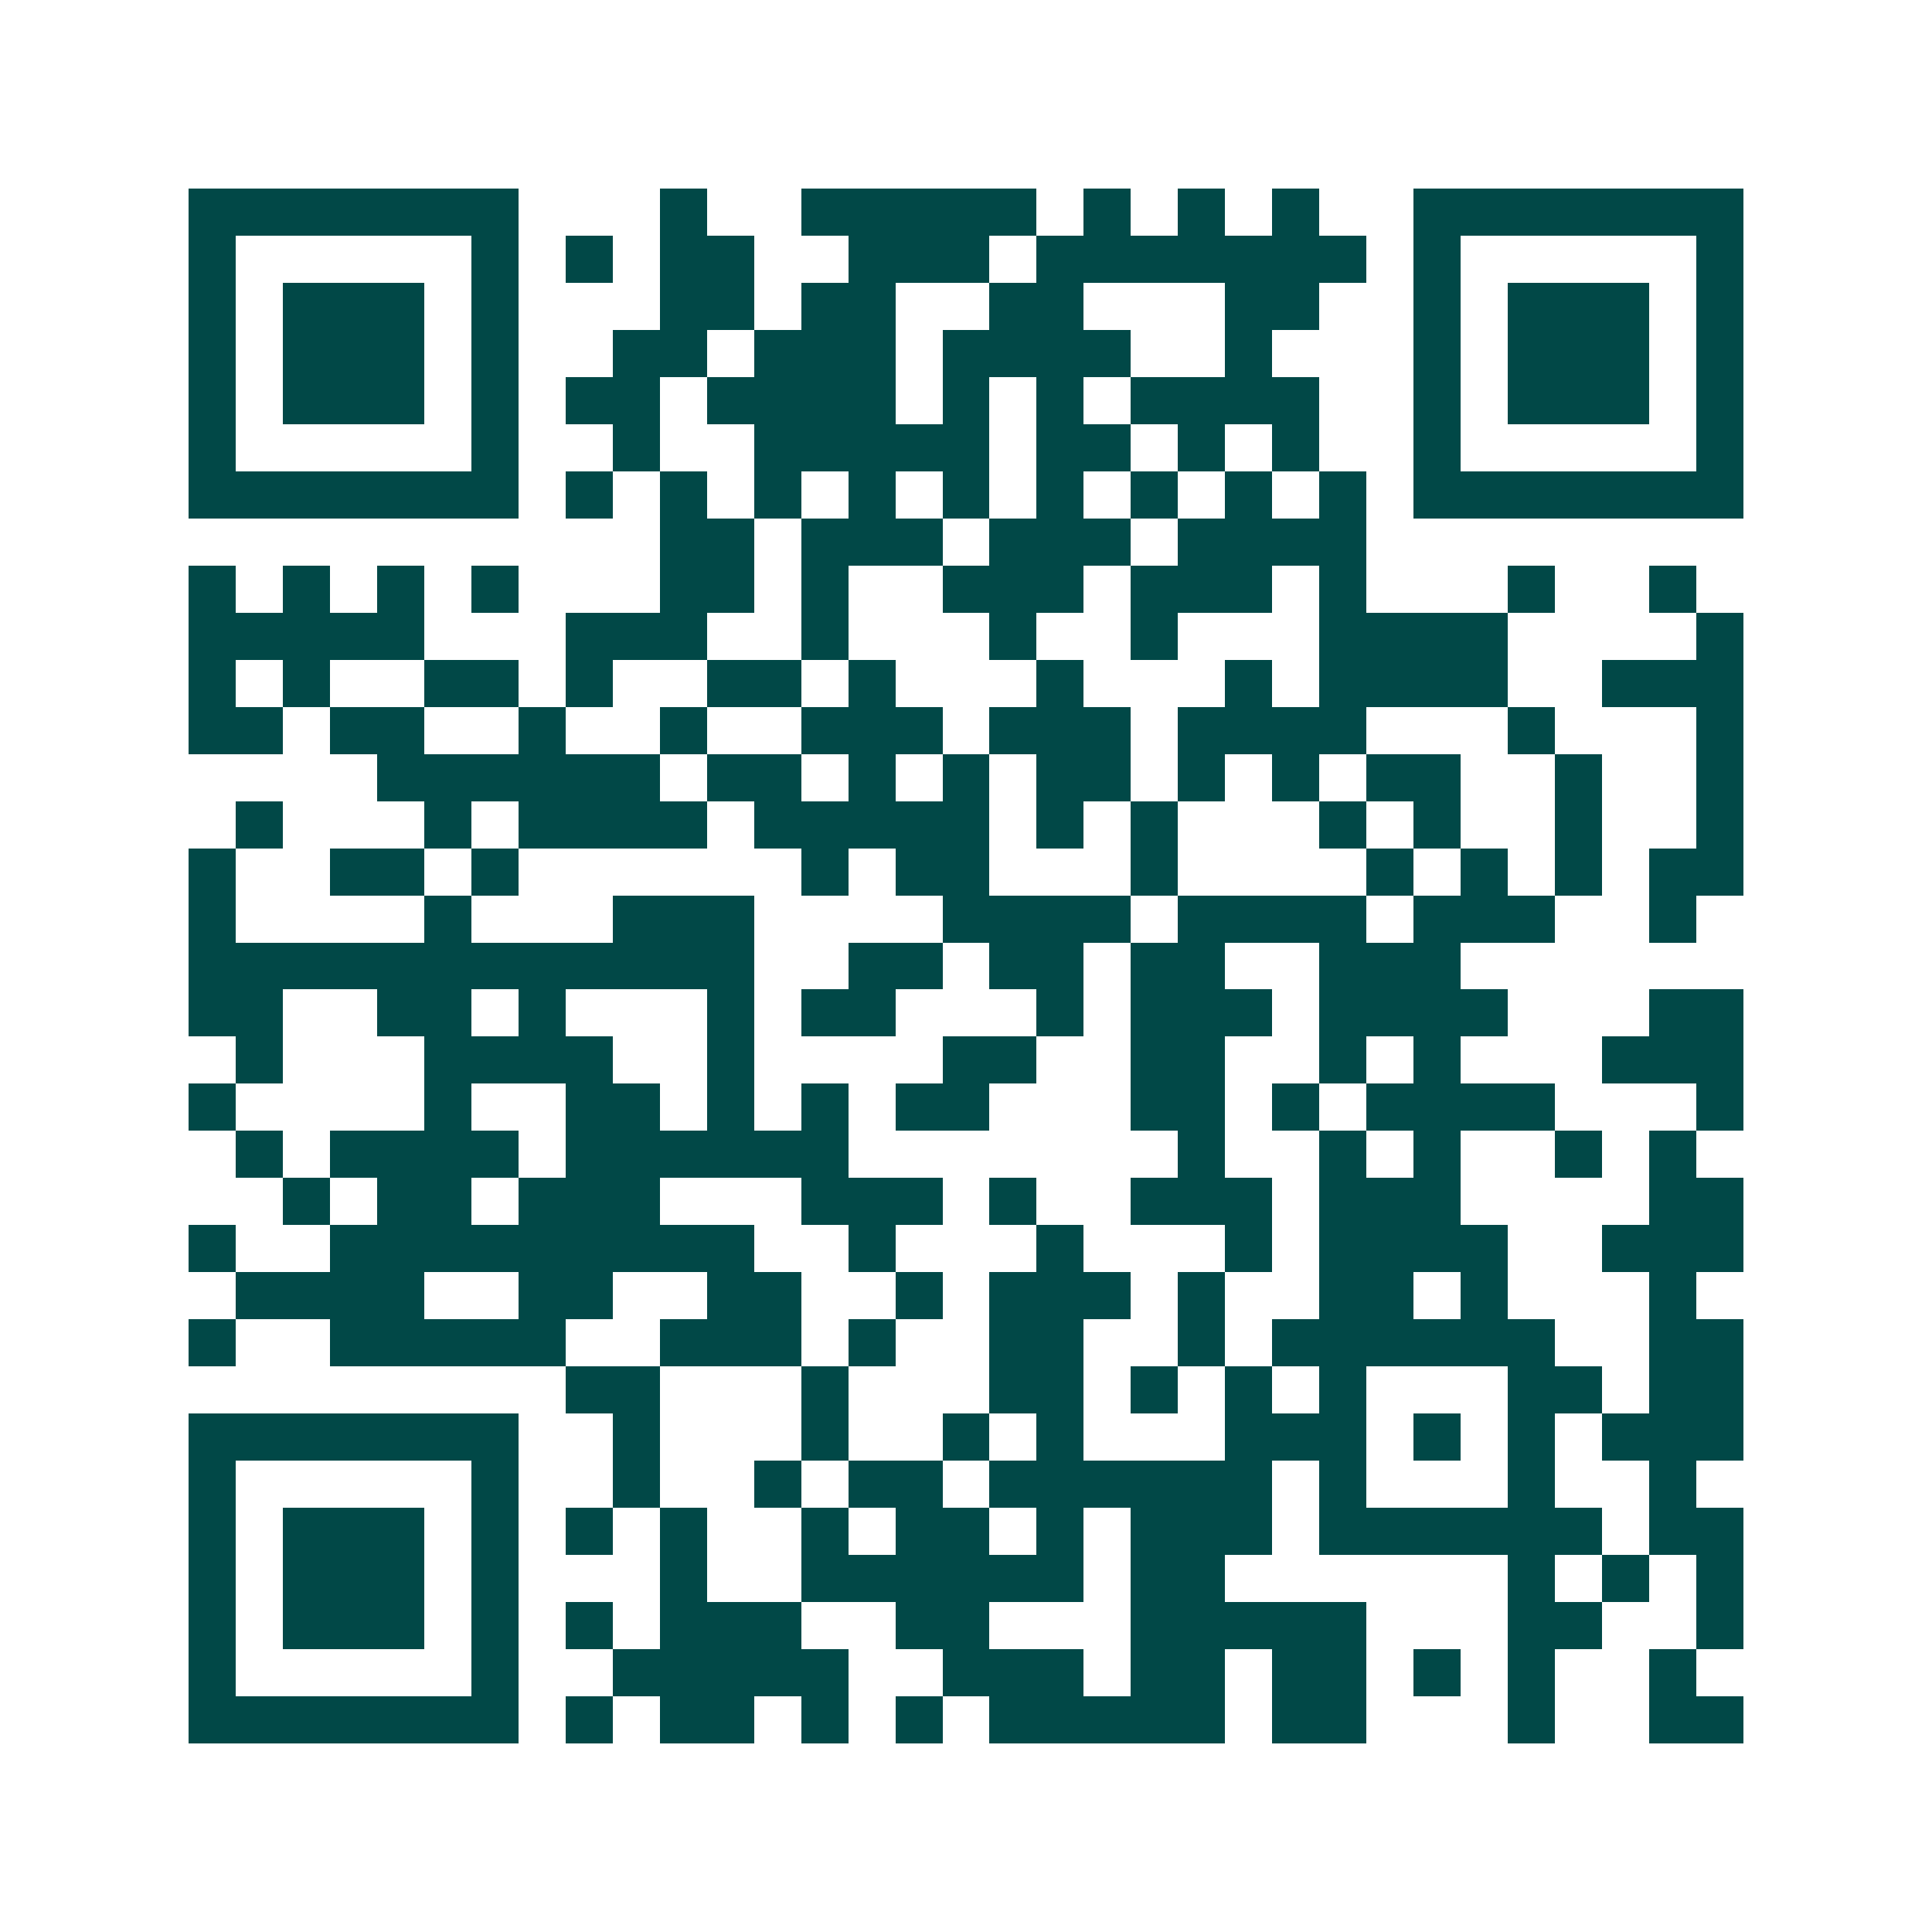 <svg xmlns="http://www.w3.org/2000/svg" width="200" height="200" viewBox="0 0 41 41" shape-rendering="crispEdges"><path fill="#ffffff" d="M0 0h41v41H0z"/><path stroke="#014847" d="M4 4.5h7m3 0h1m2 0h5m1 0h1m1 0h1m1 0h1m2 0h7M4 5.5h1m5 0h1m1 0h1m1 0h2m2 0h3m1 0h7m1 0h1m5 0h1M4 6.5h1m1 0h3m1 0h1m3 0h2m1 0h2m2 0h2m3 0h2m2 0h1m1 0h3m1 0h1M4 7.5h1m1 0h3m1 0h1m2 0h2m1 0h3m1 0h4m2 0h1m3 0h1m1 0h3m1 0h1M4 8.5h1m1 0h3m1 0h1m1 0h2m1 0h4m1 0h1m1 0h1m1 0h4m2 0h1m1 0h3m1 0h1M4 9.5h1m5 0h1m2 0h1m2 0h5m1 0h2m1 0h1m1 0h1m2 0h1m5 0h1M4 10.5h7m1 0h1m1 0h1m1 0h1m1 0h1m1 0h1m1 0h1m1 0h1m1 0h1m1 0h1m1 0h7M14 11.5h2m1 0h3m1 0h3m1 0h4M4 12.5h1m1 0h1m1 0h1m1 0h1m3 0h2m1 0h1m2 0h3m1 0h3m1 0h1m3 0h1m2 0h1M4 13.5h5m3 0h3m2 0h1m3 0h1m2 0h1m3 0h4m4 0h1M4 14.5h1m1 0h1m2 0h2m1 0h1m2 0h2m1 0h1m3 0h1m3 0h1m1 0h4m2 0h3M4 15.5h2m1 0h2m2 0h1m2 0h1m2 0h3m1 0h3m1 0h4m3 0h1m3 0h1M8 16.5h6m1 0h2m1 0h1m1 0h1m1 0h2m1 0h1m1 0h1m1 0h2m2 0h1m2 0h1M5 17.5h1m3 0h1m1 0h4m1 0h5m1 0h1m1 0h1m3 0h1m1 0h1m2 0h1m2 0h1M4 18.5h1m2 0h2m1 0h1m6 0h1m1 0h2m3 0h1m4 0h1m1 0h1m1 0h1m1 0h2M4 19.5h1m4 0h1m3 0h3m4 0h4m1 0h4m1 0h3m2 0h1M4 20.5h12m2 0h2m1 0h2m1 0h2m2 0h3M4 21.5h2m2 0h2m1 0h1m3 0h1m1 0h2m3 0h1m1 0h3m1 0h4m3 0h2M5 22.5h1m3 0h4m2 0h1m4 0h2m2 0h2m2 0h1m1 0h1m3 0h3M4 23.5h1m4 0h1m2 0h2m1 0h1m1 0h1m1 0h2m3 0h2m1 0h1m1 0h4m3 0h1M5 24.5h1m1 0h4m1 0h6m7 0h1m2 0h1m1 0h1m2 0h1m1 0h1M6 25.5h1m1 0h2m1 0h3m3 0h3m1 0h1m2 0h3m1 0h3m4 0h2M4 26.5h1m2 0h9m2 0h1m3 0h1m3 0h1m1 0h4m2 0h3M5 27.5h4m2 0h2m2 0h2m2 0h1m1 0h3m1 0h1m2 0h2m1 0h1m3 0h1M4 28.5h1m2 0h5m2 0h3m1 0h1m2 0h2m2 0h1m1 0h6m2 0h2M12 29.5h2m3 0h1m3 0h2m1 0h1m1 0h1m1 0h1m3 0h2m1 0h2M4 30.5h7m2 0h1m3 0h1m2 0h1m1 0h1m3 0h3m1 0h1m1 0h1m1 0h3M4 31.5h1m5 0h1m2 0h1m2 0h1m1 0h2m1 0h6m1 0h1m3 0h1m2 0h1M4 32.5h1m1 0h3m1 0h1m1 0h1m1 0h1m2 0h1m1 0h2m1 0h1m1 0h3m1 0h6m1 0h2M4 33.5h1m1 0h3m1 0h1m3 0h1m2 0h6m1 0h2m6 0h1m1 0h1m1 0h1M4 34.5h1m1 0h3m1 0h1m1 0h1m1 0h3m2 0h2m3 0h5m3 0h2m2 0h1M4 35.5h1m5 0h1m2 0h5m2 0h3m1 0h2m1 0h2m1 0h1m1 0h1m2 0h1M4 36.5h7m1 0h1m1 0h2m1 0h1m1 0h1m1 0h5m1 0h2m3 0h1m2 0h2"/></svg>
